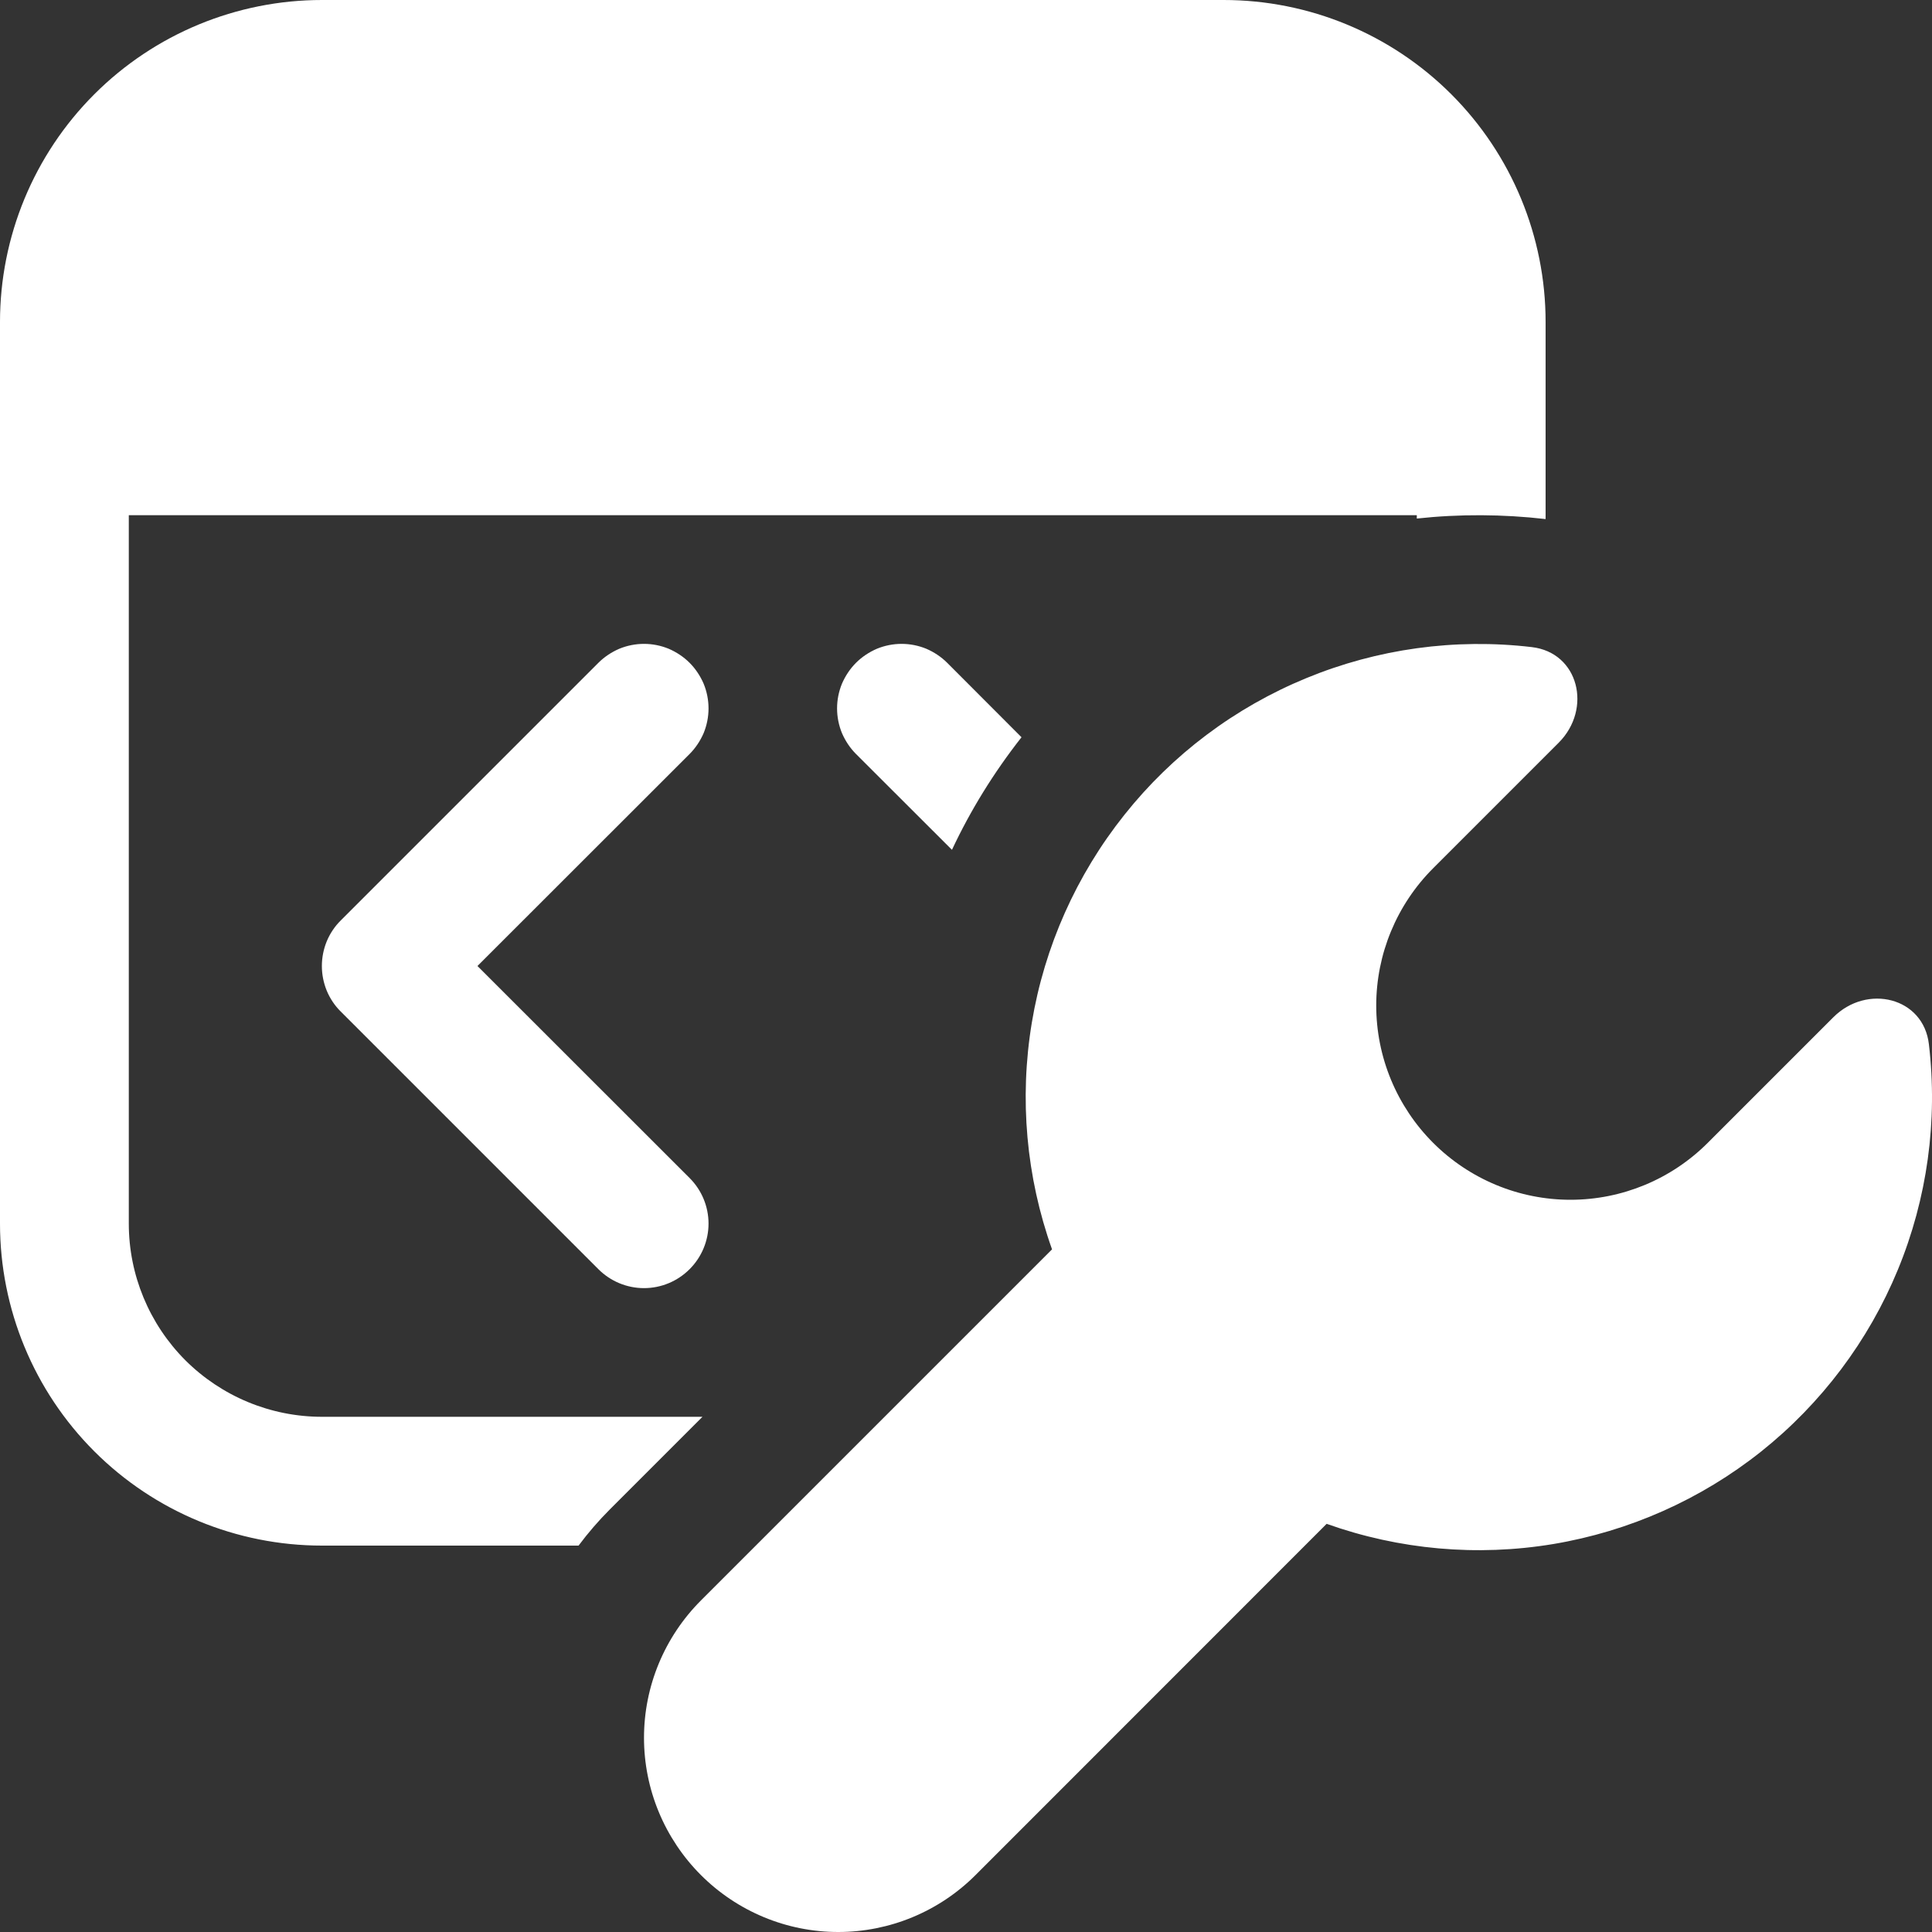 <svg width="15" height="15" viewBox="0 0 15 15" fill="none" xmlns="http://www.w3.org/2000/svg">
<rect x="0" y="0" width="15" height="15" fill="#333333" stroke="none"/>
<path d="M2.5 0C1.837 0 1.201 0.263 0.732 0.732C0.263 1.201 0 1.837 0 2.5V9.5C0 10.163 0.263 10.799 0.732 11.268C1.201 11.737 1.837 12 2.5 12H4.492C4.566 11.901 4.647 11.807 4.734 11.72L5.454 11H2.5C2.102 11 1.721 10.842 1.439 10.561C1.158 10.279 1 9.898 1 9.5V4H11V4.026C11.332 3.99 11.668 3.992 12 4.03V2.5C12 1.837 11.737 1.201 11.268 0.732C10.799 0.263 10.163 0 9.5 0H2.5ZM7.931 5.724L7.354 5.146C7.308 5.1 7.252 5.063 7.192 5.037C7.131 5.012 7.066 4.999 7 4.999C6.934 4.999 6.869 5.012 6.808 5.037C6.748 5.063 6.692 5.1 6.646 5.146C6.6 5.192 6.563 5.248 6.537 5.308C6.512 5.369 6.499 5.434 6.499 5.5C6.499 5.566 6.512 5.631 6.537 5.692C6.563 5.752 6.6 5.808 6.646 5.854L7.391 6.598C7.535 6.291 7.715 5.999 7.931 5.724ZM5.354 5.854C5.4 5.808 5.437 5.752 5.463 5.692C5.488 5.631 5.501 5.566 5.501 5.5C5.501 5.434 5.488 5.369 5.463 5.308C5.437 5.248 5.4 5.192 5.354 5.146C5.308 5.1 5.252 5.063 5.192 5.037C5.131 5.012 5.066 4.999 5 4.999C4.934 4.999 4.869 5.012 4.808 5.037C4.748 5.063 4.692 5.1 4.646 5.146L2.646 7.146C2.599 7.192 2.562 7.248 2.537 7.308C2.512 7.369 2.499 7.434 2.499 7.5C2.499 7.566 2.512 7.631 2.537 7.692C2.562 7.752 2.599 7.808 2.646 7.854L4.646 9.854C4.74 9.948 4.867 10.001 5 10.001C5.133 10.001 5.26 9.948 5.354 9.854C5.448 9.76 5.501 9.633 5.501 9.5C5.501 9.367 5.448 9.24 5.354 9.146L3.707 7.5L5.354 5.854ZM11.892 5.024C12.258 5.066 12.363 5.504 12.102 5.766L11.127 6.741C10.844 7.024 10.685 7.407 10.685 7.807C10.685 8.005 10.724 8.201 10.8 8.384C10.876 8.567 10.987 8.733 11.127 8.873C11.267 9.013 11.433 9.124 11.616 9.2C11.799 9.276 11.995 9.315 12.193 9.315C12.593 9.315 12.976 9.156 13.259 8.873L14.234 7.898C14.495 7.637 14.934 7.742 14.976 8.108C15.046 8.702 14.963 9.305 14.735 9.858C14.507 10.411 14.141 10.897 13.673 11.27C13.205 11.642 12.65 11.889 12.059 11.988C11.469 12.086 10.864 12.032 10.3 11.831L7.574 14.558C7.434 14.698 7.268 14.809 7.085 14.885C6.902 14.961 6.706 15 6.508 15C6.31 15 6.114 14.961 5.931 14.885C5.748 14.809 5.582 14.698 5.442 14.558C5.302 14.418 5.191 14.252 5.115 14.069C5.039 13.886 5 13.69 5 13.492C5 13.294 5.039 13.098 5.115 12.915C5.191 12.732 5.302 12.566 5.442 12.426L8.168 9.7C7.967 9.136 7.913 8.531 8.011 7.94C8.109 7.35 8.357 6.794 8.73 6.326C9.102 5.858 9.588 5.493 10.142 5.265C10.695 5.037 11.298 4.954 11.892 5.024Z" fill="white"/>
</svg>
